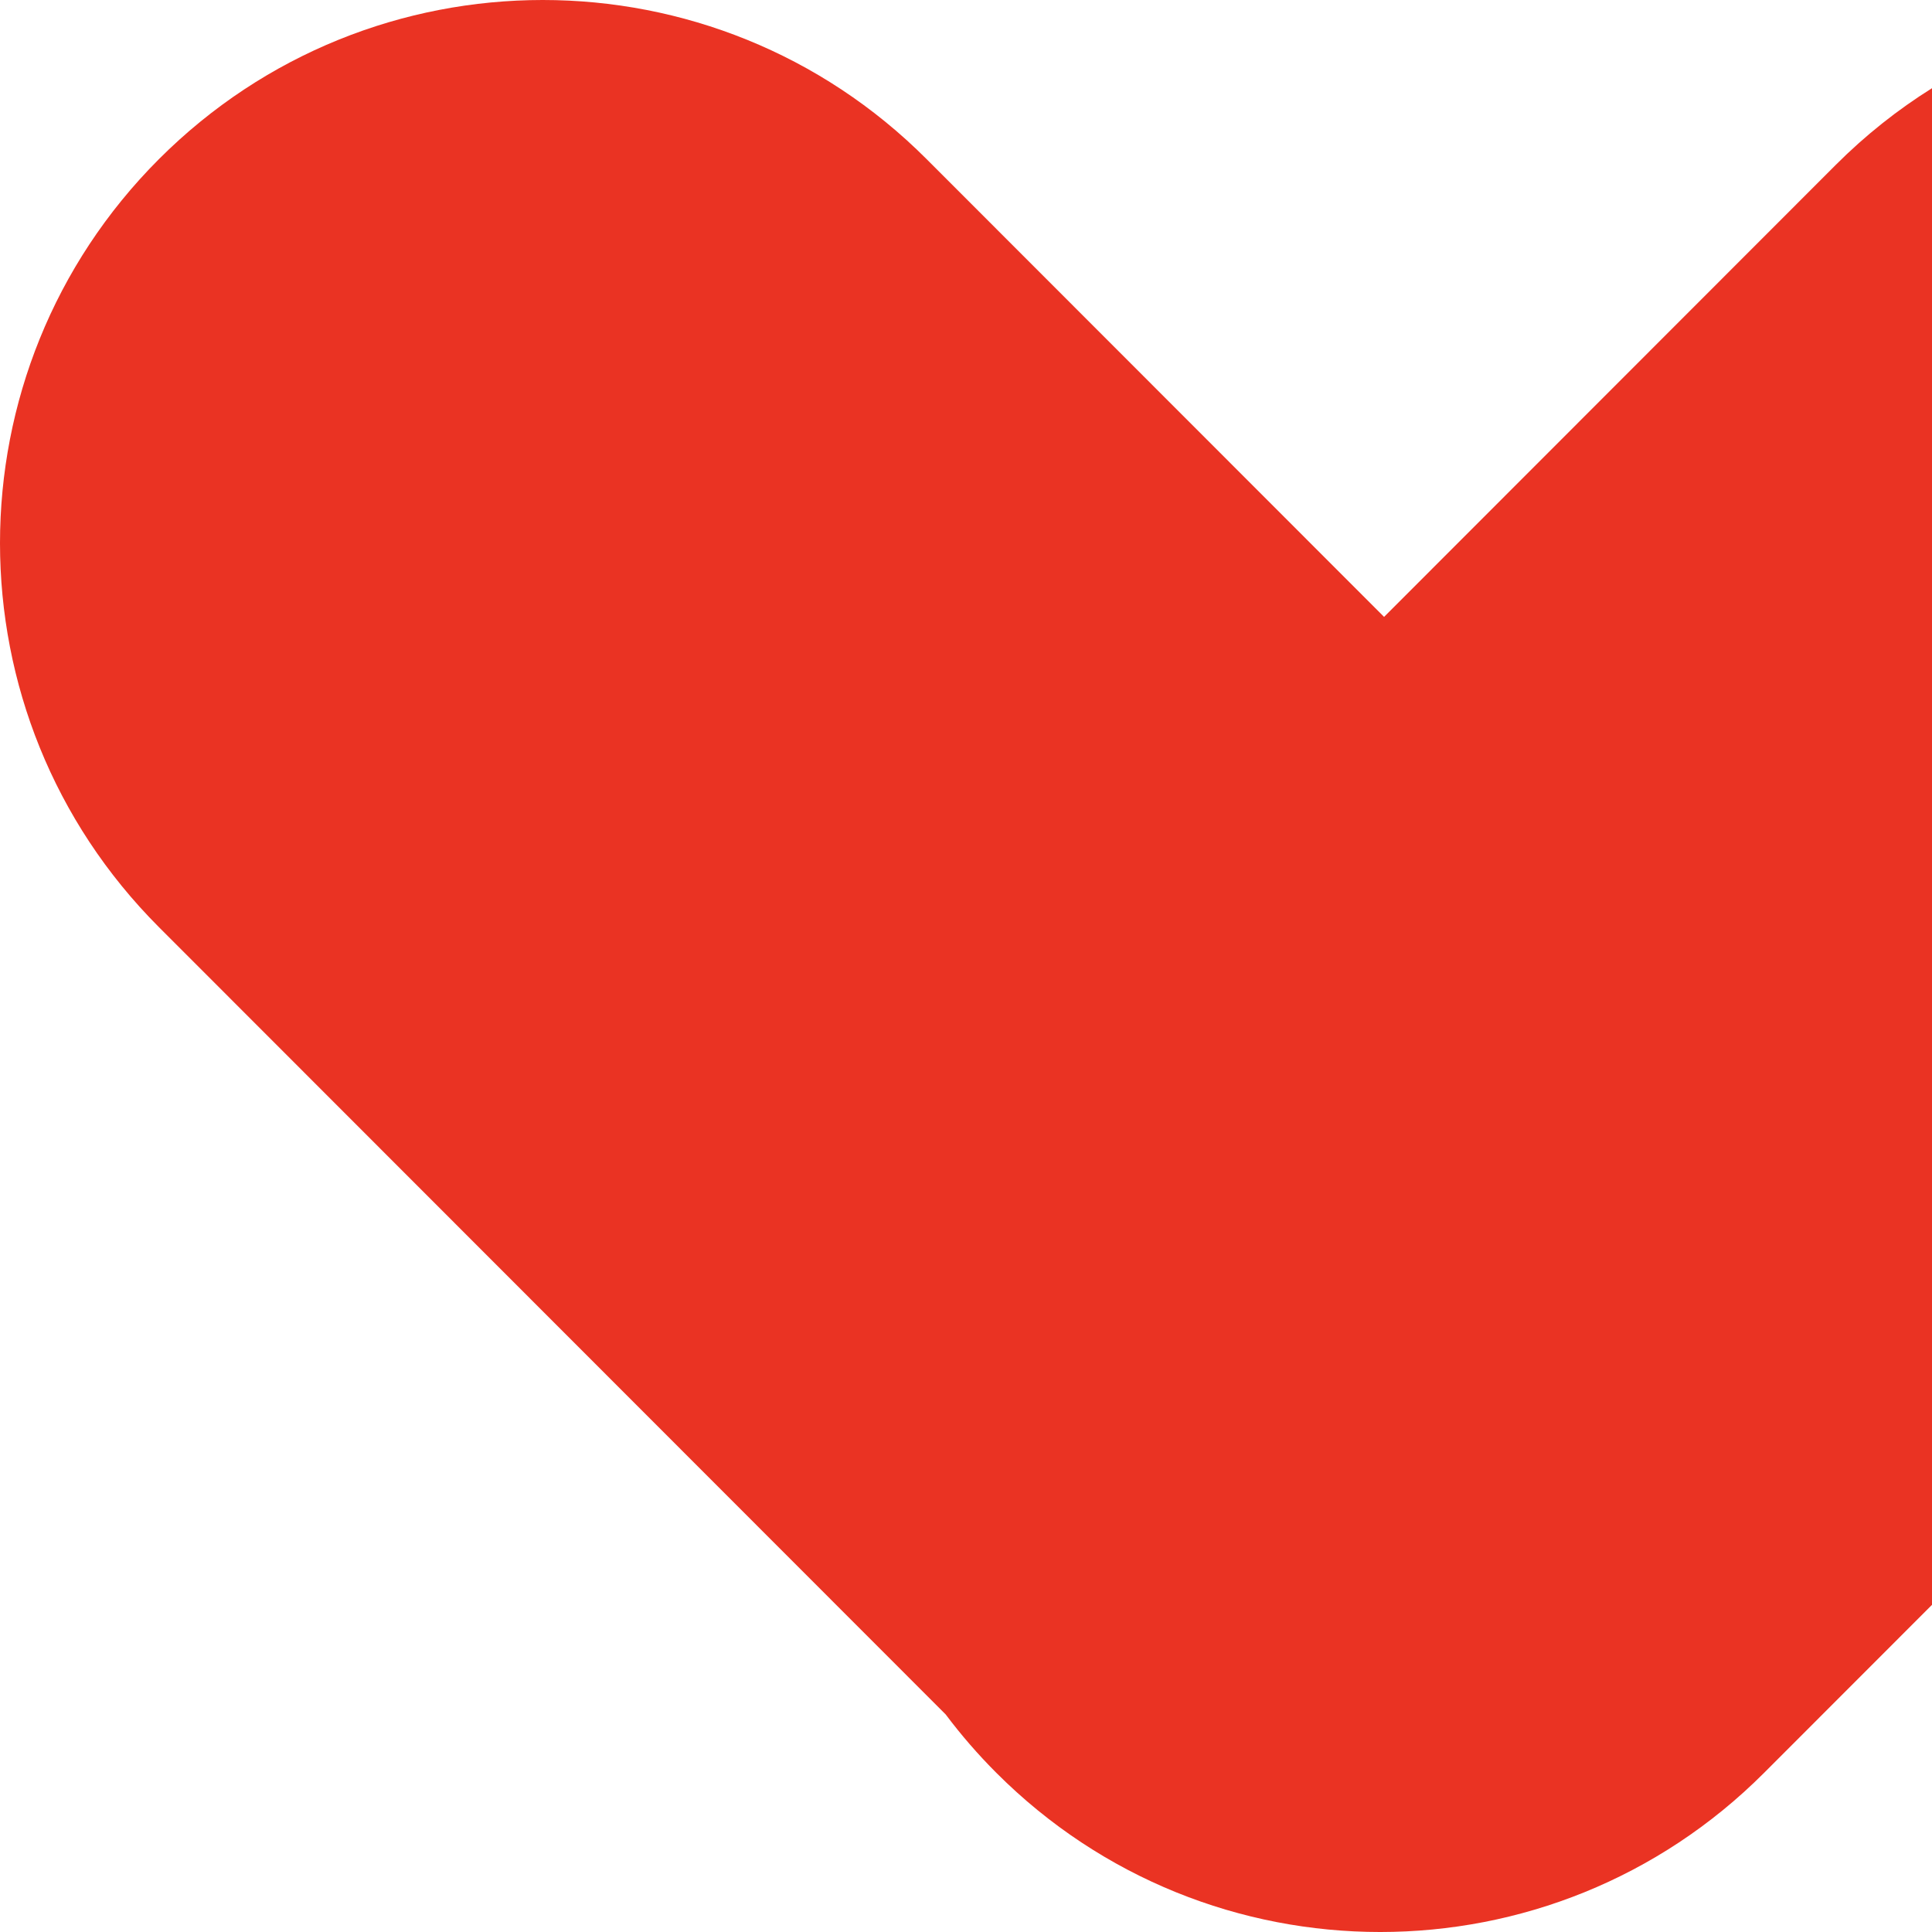 <?xml version="1.0" encoding="UTF-8"?> <svg xmlns="http://www.w3.org/2000/svg" width="195" height="195" viewBox="0 0 195 195" fill="none"><path fill-rule="evenodd" clip-rule="evenodd" d="M195 8.902V161.978L178.045 178.944C156.651 200.353 121.965 200.353 100.571 178.944C98.701 177.073 96.994 175.1 95.451 173.043L16.046 93.584C-5.348 72.175 -5.349 37.465 16.046 16.056C37.44 -5.352 72.126 -5.352 93.52 16.056L139.697 62.264L185.276 16.653C188.28 13.648 191.546 11.064 195 8.902Z" fill="#EA3323"></path></svg> 